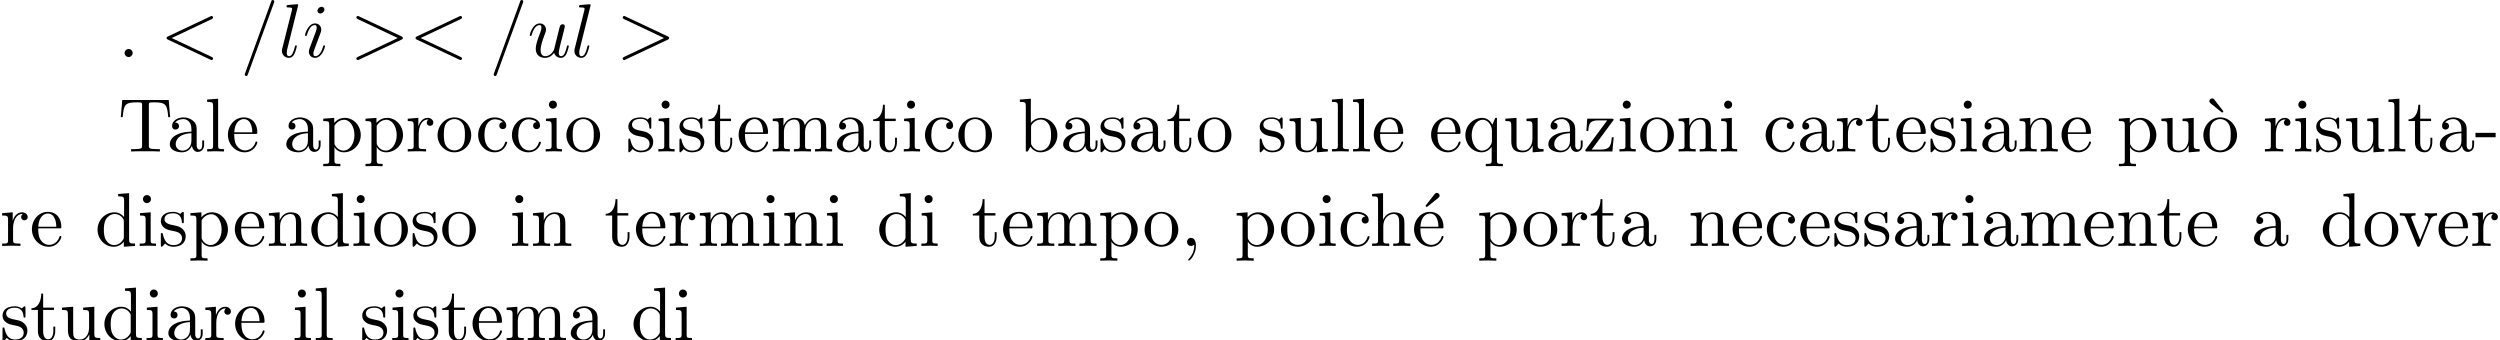 <?xml version='1.0' encoding='UTF-8'?>
<!-- This file was generated by dvisvgm 2.13.3 -->
<svg version='1.1' xmlns='http://www.w3.org/2000/svg' xmlns:xlink='http://www.w3.org/1999/xlink' width='358.656pt' height='48.829pt' viewBox='53.798 60.56 358.656 48.829'>
<defs>
<path id='g1-18' d='M3-5.564L3.196-5.749L1.887-7.429C1.855-7.473 1.735-7.615 1.56-7.615C1.364-7.615 1.167-7.418 1.167-7.222C1.167-7.091 1.244-6.982 1.353-6.895L3-5.564Z'/>
<path id='g1-19' d='M4.091-6.895C4.189-6.971 4.276-7.091 4.276-7.222C4.276-7.418 4.08-7.615 3.884-7.615C3.72-7.615 3.6-7.495 3.556-7.429L2.247-5.76L2.433-5.564L4.091-6.895Z'/>
<path id='g1-44' d='M2.215-.011C2.215-.709 1.953-1.156 1.516-1.156C1.135-1.156 .938-.862 .938-.578S1.124 0 1.516 0C1.691 0 1.822-.065 1.931-.153L1.953-.175C1.964-.175 1.975-.164 1.975-.011C1.975 .687 1.669 1.353 1.189 1.865C1.124 1.931 1.113 1.942 1.113 1.985C1.113 2.062 1.167 2.105 1.222 2.105C1.353 2.105 2.215 1.244 2.215-.011Z'/>
<path id='g1-45' d='M3.011-2.04V-2.673H.12V-2.04H3.011Z'/>
<path id='g1-84' d='M7.265-7.385H.6L.393-4.931H.665C.818-6.687 .982-7.047 2.629-7.047C2.825-7.047 3.109-7.047 3.218-7.025C3.447-6.982 3.447-6.862 3.447-6.611V-.862C3.447-.491 3.447-.338 2.302-.338H1.865V0C2.313-.033 3.425-.033 3.927-.033S5.553-.033 6 0V-.338H5.564C4.418-.338 4.418-.491 4.418-.862V-6.611C4.418-6.829 4.418-6.982 4.615-7.025C4.735-7.047 5.029-7.047 5.236-7.047C6.884-7.047 7.047-6.687 7.2-4.931H7.473L7.265-7.385Z'/>
<path id='g1-97' d='M3.633-.829C3.676-.393 3.971 .065 4.484 .065C4.713 .065 5.378-.087 5.378-.971V-1.582H5.105V-.971C5.105-.338 4.833-.273 4.713-.273C4.353-.273 4.309-.764 4.309-.818V-3C4.309-3.458 4.309-3.884 3.916-4.287C3.491-4.713 2.945-4.887 2.422-4.887C1.527-4.887 .775-4.375 .775-3.655C.775-3.327 .993-3.142 1.276-3.142C1.582-3.142 1.778-3.36 1.778-3.644C1.778-3.775 1.724-4.135 1.222-4.145C1.516-4.527 2.051-4.647 2.4-4.647C2.935-4.647 3.556-4.222 3.556-3.251V-2.847C3-2.815 2.236-2.782 1.549-2.455C.731-2.084 .458-1.516 .458-1.036C.458-.153 1.516 .12 2.204 .12C2.924 .12 3.425-.316 3.633-.829ZM3.556-2.618V-1.527C3.556-.491 2.771-.12 2.28-.12C1.745-.12 1.298-.502 1.298-1.047C1.298-1.647 1.756-2.553 3.556-2.618Z'/>
<path id='g1-98' d='M1.876-4.113V-7.571L.305-7.451V-7.113C1.069-7.113 1.156-7.036 1.156-6.502V0H1.429C1.44-.011 1.527-.164 1.822-.676C1.985-.425 2.444 .12 3.251 .12C4.549 .12 5.684-.949 5.684-2.356C5.684-3.742 4.615-4.822 3.371-4.822C2.52-4.822 2.051-4.309 1.876-4.113ZM1.909-1.244V-3.491C1.909-3.698 1.909-3.709 2.029-3.884C2.455-4.495 3.055-4.582 3.316-4.582C3.807-4.582 4.2-4.298 4.462-3.884C4.745-3.436 4.778-2.815 4.778-2.367C4.778-1.964 4.756-1.309 4.44-.818C4.211-.48 3.796-.12 3.207-.12C2.716-.12 2.324-.382 2.062-.785C1.909-1.015 1.909-1.047 1.909-1.244Z'/>
<path id='g1-99' d='M1.276-2.378C1.276-4.156 2.171-4.615 2.749-4.615C2.847-4.615 3.535-4.604 3.916-4.211C3.469-4.178 3.404-3.851 3.404-3.709C3.404-3.425 3.6-3.207 3.905-3.207C4.189-3.207 4.407-3.393 4.407-3.72C4.407-4.462 3.578-4.887 2.738-4.887C1.375-4.887 .371-3.709 .371-2.356C.371-.96 1.451 .12 2.716 .12C4.178 .12 4.527-1.189 4.527-1.298S4.418-1.407 4.385-1.407C4.287-1.407 4.265-1.364 4.244-1.298C3.927-.284 3.218-.153 2.815-.153C2.236-.153 1.276-.622 1.276-2.378Z'/>
<path id='g1-100' d='M4.145-.6V.12L5.749 0V-.338C4.985-.338 4.898-.415 4.898-.949V-7.571L3.327-7.451V-7.113C4.091-7.113 4.178-7.036 4.178-6.502V-4.145C3.862-4.538 3.393-4.822 2.804-4.822C1.516-4.822 .371-3.753 .371-2.345C.371-.96 1.44 .12 2.684 .12C3.382 .12 3.873-.251 4.145-.6ZM4.145-3.524V-1.287C4.145-1.091 4.145-1.069 4.025-.884C3.698-.36 3.207-.12 2.738-.12C2.247-.12 1.855-.404 1.593-.818C1.309-1.265 1.276-1.887 1.276-2.335C1.276-2.738 1.298-3.393 1.615-3.884C1.844-4.222 2.258-4.582 2.847-4.582C3.229-4.582 3.687-4.418 4.025-3.927C4.145-3.742 4.145-3.72 4.145-3.524Z'/>
<path id='g1-101' d='M1.222-2.749C1.287-4.375 2.204-4.647 2.575-4.647C3.698-4.647 3.807-3.175 3.807-2.749H1.222ZM1.211-2.52H4.255C4.495-2.52 4.527-2.52 4.527-2.749C4.527-3.829 3.938-4.887 2.575-4.887C1.309-4.887 .305-3.764 .305-2.4C.305-.938 1.451 .12 2.705 .12C4.036 .12 4.527-1.091 4.527-1.298C4.527-1.407 4.44-1.429 4.385-1.429C4.287-1.429 4.265-1.364 4.244-1.276C3.862-.153 2.88-.153 2.771-.153C2.225-.153 1.789-.48 1.538-.884C1.211-1.407 1.211-2.127 1.211-2.52Z'/>
<path id='g1-104' d='M1.2-.829C1.2-.338 1.08-.338 .349-.338V0C.731-.011 1.287-.033 1.582-.033C1.865-.033 2.433-.011 2.804 0V-.338C2.073-.338 1.953-.338 1.953-.829V-2.836C1.953-3.971 2.727-4.582 3.425-4.582C4.113-4.582 4.233-3.993 4.233-3.371V-.829C4.233-.338 4.113-.338 3.382-.338V0C3.764-.011 4.32-.033 4.615-.033C4.898-.033 5.465-.011 5.836 0V-.338C5.269-.338 4.996-.338 4.985-.665V-2.749C4.985-3.687 4.985-4.025 4.647-4.418C4.495-4.604 4.135-4.822 3.502-4.822C2.585-4.822 2.105-4.167 1.92-3.753V-7.571L.349-7.451V-7.113C1.113-7.113 1.2-7.036 1.2-6.502V-.829Z'/>
<path id='g1-105' d='M1.931-4.822L.404-4.702V-4.364C1.113-4.364 1.211-4.298 1.211-3.764V-.829C1.211-.338 1.091-.338 .36-.338V0C.709-.011 1.298-.033 1.56-.033C1.942-.033 2.324-.011 2.695 0V-.338C1.975-.338 1.931-.393 1.931-.818V-4.822ZM1.975-6.72C1.975-7.069 1.702-7.298 1.396-7.298C1.058-7.298 .818-7.004 .818-6.72C.818-6.425 1.058-6.142 1.396-6.142C1.702-6.142 1.975-6.371 1.975-6.72Z'/>
<path id='g1-108' d='M1.931-7.571L.36-7.451V-7.113C1.124-7.113 1.211-7.036 1.211-6.502V-.829C1.211-.338 1.091-.338 .36-.338V0C.72-.011 1.298-.033 1.571-.033S2.378-.011 2.782 0V-.338C2.051-.338 1.931-.338 1.931-.829V-7.571Z'/>
<path id='g1-109' d='M1.2-3.753V-.829C1.2-.338 1.08-.338 .349-.338V0C.731-.011 1.287-.033 1.582-.033C1.865-.033 2.433-.011 2.804 0V-.338C2.073-.338 1.953-.338 1.953-.829V-2.836C1.953-3.971 2.727-4.582 3.425-4.582C4.113-4.582 4.233-3.993 4.233-3.371V-.829C4.233-.338 4.113-.338 3.382-.338V0C3.764-.011 4.32-.033 4.615-.033C4.898-.033 5.465-.011 5.836 0V-.338C5.105-.338 4.985-.338 4.985-.829V-2.836C4.985-3.971 5.76-4.582 6.458-4.582C7.145-4.582 7.265-3.993 7.265-3.371V-.829C7.265-.338 7.145-.338 6.415-.338V0C6.796-.011 7.353-.033 7.647-.033C7.931-.033 8.498-.011 8.869 0V-.338C8.302-.338 8.029-.338 8.018-.665V-2.749C8.018-3.687 8.018-4.025 7.68-4.418C7.527-4.604 7.167-4.822 6.535-4.822C5.618-4.822 5.138-4.167 4.953-3.753C4.8-4.702 3.993-4.822 3.502-4.822C2.705-4.822 2.193-4.353 1.887-3.676V-4.822L.349-4.702V-4.364C1.113-4.364 1.2-4.287 1.2-3.753Z'/>
<path id='g1-110' d='M1.2-3.753V-.829C1.2-.338 1.08-.338 .349-.338V0C.731-.011 1.287-.033 1.582-.033C1.865-.033 2.433-.011 2.804 0V-.338C2.073-.338 1.953-.338 1.953-.829V-2.836C1.953-3.971 2.727-4.582 3.425-4.582C4.113-4.582 4.233-3.993 4.233-3.371V-.829C4.233-.338 4.113-.338 3.382-.338V0C3.764-.011 4.32-.033 4.615-.033C4.898-.033 5.465-.011 5.836 0V-.338C5.269-.338 4.996-.338 4.985-.665V-2.749C4.985-3.687 4.985-4.025 4.647-4.418C4.495-4.604 4.135-4.822 3.502-4.822C2.705-4.822 2.193-4.353 1.887-3.676V-4.822L.349-4.702V-4.364C1.113-4.364 1.2-4.287 1.2-3.753Z'/>
<path id='g1-111' d='M5.138-2.335C5.138-3.731 4.047-4.887 2.727-4.887C1.364-4.887 .305-3.698 .305-2.335C.305-.927 1.44 .12 2.716 .12C4.036 .12 5.138-.949 5.138-2.335ZM2.727-.153C2.258-.153 1.778-.382 1.484-.884C1.211-1.364 1.211-2.029 1.211-2.422C1.211-2.847 1.211-3.436 1.473-3.916C1.767-4.418 2.28-4.647 2.716-4.647C3.196-4.647 3.665-4.407 3.949-3.938S4.233-2.836 4.233-2.422C4.233-2.029 4.233-1.44 3.993-.96C3.753-.469 3.273-.153 2.727-.153Z'/>
<path id='g1-112' d='M1.876-4.102V-4.822L.305-4.702V-4.364C1.08-4.364 1.156-4.298 1.156-3.818V1.287C1.156 1.778 1.036 1.778 .305 1.778V2.116C.676 2.105 1.244 2.084 1.527 2.084C1.822 2.084 2.378 2.105 2.76 2.116V1.778C2.029 1.778 1.909 1.778 1.909 1.287V-.545V-.644C1.964-.469 2.422 .12 3.251 .12C4.549 .12 5.684-.949 5.684-2.356C5.684-3.742 4.625-4.822 3.404-4.822C2.553-4.822 2.095-4.342 1.876-4.102ZM1.909-1.244V-3.676C2.225-4.233 2.76-4.549 3.316-4.549C4.113-4.549 4.778-3.589 4.778-2.356C4.778-1.036 4.015-.12 3.207-.12C2.771-.12 2.356-.338 2.062-.785C1.909-1.015 1.909-1.025 1.909-1.244Z'/>
<path id='g1-113' d='M4.145-.665V1.287C4.145 1.778 4.025 1.778 3.295 1.778V2.116C3.665 2.105 4.233 2.084 4.516 2.084C4.811 2.084 5.367 2.105 5.749 2.116V1.778C5.018 1.778 4.898 1.778 4.898 1.287V-4.822H4.658L4.244-3.829C4.102-4.135 3.655-4.822 2.782-4.822C1.516-4.822 .371-3.764 .371-2.345C.371-.982 1.429 .12 2.695 .12C3.458 .12 3.905-.349 4.145-.665ZM4.178-3.022V-1.484C4.178-1.135 3.982-.829 3.742-.567C3.6-.415 3.251-.12 2.738-.12C1.942-.12 1.276-1.091 1.276-2.345C1.276-3.644 2.04-4.549 2.847-4.549C3.72-4.549 4.178-3.6 4.178-3.022Z'/>
<path id='g1-114' d='M1.822-3.622V-4.822L.305-4.702V-4.364C1.069-4.364 1.156-4.287 1.156-3.753V-.829C1.156-.338 1.036-.338 .305-.338V0C.731-.011 1.244-.033 1.549-.033C1.985-.033 2.498-.033 2.935 0V-.338H2.705C1.898-.338 1.876-.458 1.876-.851V-2.531C1.876-3.611 2.335-4.582 3.164-4.582C3.24-4.582 3.262-4.582 3.284-4.571C3.251-4.56 3.033-4.429 3.033-4.145C3.033-3.84 3.262-3.676 3.502-3.676C3.698-3.676 3.971-3.807 3.971-4.156S3.633-4.822 3.164-4.822C2.367-4.822 1.975-4.091 1.822-3.622Z'/>
<path id='g1-115' d='M2.269-2.116C2.509-2.073 3.404-1.898 3.404-1.113C3.404-.556 3.022-.12 2.171-.12C1.255-.12 .862-.742 .655-1.669C.622-1.811 .611-1.855 .502-1.855C.36-1.855 .36-1.778 .36-1.582V-.142C.36 .044 .36 .12 .48 .12C.535 .12 .545 .109 .753-.098C.775-.12 .775-.142 .971-.349C1.451 .109 1.942 .12 2.171 .12C3.425 .12 3.927-.611 3.927-1.396C3.927-1.975 3.6-2.302 3.469-2.433C3.109-2.782 2.684-2.869 2.225-2.956C1.615-3.076 .884-3.218 .884-3.851C.884-4.233 1.167-4.68 2.105-4.68C3.305-4.68 3.36-3.698 3.382-3.36C3.393-3.262 3.491-3.262 3.513-3.262C3.655-3.262 3.655-3.316 3.655-3.524V-4.625C3.655-4.811 3.655-4.887 3.535-4.887C3.48-4.887 3.458-4.887 3.316-4.756C3.284-4.713 3.175-4.615 3.131-4.582C2.716-4.887 2.269-4.887 2.105-4.887C.775-4.887 .36-4.156 .36-3.545C.36-3.164 .535-2.858 .829-2.618C1.178-2.335 1.484-2.269 2.269-2.116Z'/>
<path id='g1-116' d='M1.887-4.364H3.447V-4.702H1.887V-6.709H1.615C1.604-5.815 1.276-4.647 .207-4.604V-4.364H1.135V-1.353C1.135-.011 2.149 .12 2.542 .12C3.316 .12 3.622-.655 3.622-1.353V-1.975H3.349V-1.375C3.349-.567 3.022-.153 2.618-.153C1.887-.153 1.887-1.145 1.887-1.331V-4.364Z'/>
<path id='g1-117' d='M4.265-.862V.12L5.836 0V-.338C5.073-.338 4.985-.415 4.985-.949V-4.822L3.382-4.702V-4.364C4.145-4.364 4.233-4.287 4.233-3.753V-1.811C4.233-.862 3.709-.12 2.913-.12C1.996-.12 1.953-.633 1.953-1.2V-4.822L.349-4.702V-4.364C1.2-4.364 1.2-4.331 1.2-3.36V-1.724C1.2-.873 1.2 .12 2.858 .12C3.469 .12 3.949-.185 4.265-.862Z'/>
<path id='g1-118' d='M4.538-3.633C4.636-3.884 4.822-4.353 5.542-4.364V-4.702C5.291-4.68 4.975-4.669 4.724-4.669C4.462-4.669 3.96-4.691 3.775-4.702V-4.364C4.178-4.353 4.298-4.102 4.298-3.895C4.298-3.796 4.276-3.753 4.233-3.633L3.12-.851L1.898-3.895C1.833-4.036 1.833-4.058 1.833-4.08C1.833-4.364 2.258-4.364 2.455-4.364V-4.702C2.127-4.691 1.516-4.669 1.265-4.669C.971-4.669 .535-4.68 .207-4.702V-4.364C.895-4.364 .938-4.298 1.08-3.96L2.651-.087C2.716 .065 2.738 .12 2.88 .12S3.065 .022 3.109-.087L4.538-3.633Z'/>
<path id='g1-122' d='M4.255-4.375C4.353-4.495 4.353-4.516 4.353-4.56C4.353-4.702 4.265-4.702 4.069-4.702H.578L.458-2.945H.731C.796-4.058 1.004-4.462 2.204-4.462H3.447L.404-.349C.305-.229 .305-.207 .305-.153C.305 0 .382 0 .589 0H4.189L4.375-2.04H4.102C4.004-.753 3.775-.273 2.509-.273H1.222L4.255-4.375Z'/>
<path id='g0-58' d='M2.095-.578C2.095-.895 1.833-1.156 1.516-1.156S.938-.895 .938-.578S1.2 0 1.516 0S2.095-.262 2.095-.578Z'/>
<path id='g0-60' d='M7.364-5.433C7.495-5.498 7.571-5.553 7.571-5.673S7.473-5.891 7.353-5.891C7.32-5.891 7.298-5.891 7.156-5.815L1.113-2.967C.993-2.913 .905-2.858 .905-2.727S.993-2.542 1.113-2.487L7.156 .36C7.298 .436 7.32 .436 7.353 .436C7.473 .436 7.571 .338 7.571 .218S7.495 .044 7.364-.022L1.636-2.727L7.364-5.433Z'/>
<path id='g0-61' d='M4.789-7.767C4.844-7.909 4.844-7.953 4.844-7.964C4.844-8.084 4.745-8.182 4.625-8.182C4.549-8.182 4.473-8.149 4.44-8.084L.655 2.313C.6 2.455 .6 2.498 .6 2.509C.6 2.629 .698 2.727 .818 2.727C.96 2.727 .993 2.651 1.058 2.465L4.789-7.767Z'/>
<path id='g0-62' d='M7.364-2.487C7.484-2.542 7.571-2.596 7.571-2.727S7.484-2.913 7.364-2.967L1.32-5.815C1.178-5.891 1.156-5.891 1.124-5.891C1.004-5.891 .905-5.793 .905-5.673C.905-5.575 .96-5.509 1.113-5.433L6.84-2.727L1.113-.022C.96 .055 .905 .12 .905 .218C.905 .338 1.004 .436 1.124 .436C1.156 .436 1.178 .436 1.32 .36L7.364-2.487Z'/>
<path id='g0-105' d='M3.098-6.818C3.098-7.036 2.945-7.211 2.695-7.211C2.4-7.211 2.105-6.927 2.105-6.633C2.105-6.425 2.258-6.24 2.52-6.24C2.771-6.24 3.098-6.491 3.098-6.818ZM2.269-2.716C2.4-3.033 2.4-3.055 2.509-3.349C2.596-3.567 2.651-3.72 2.651-3.927C2.651-4.418 2.302-4.822 1.756-4.822C.731-4.822 .316-3.24 .316-3.142C.316-3.033 .425-3.033 .447-3.033C.556-3.033 .567-3.055 .622-3.229C.916-4.255 1.353-4.582 1.724-4.582C1.811-4.582 1.996-4.582 1.996-4.233C1.996-4.004 1.92-3.775 1.876-3.665C1.789-3.382 1.298-2.116 1.124-1.647C1.015-1.364 .873-1.004 .873-.775C.873-.262 1.244 .12 1.767 .12C2.793 .12 3.196-1.462 3.196-1.56C3.196-1.669 3.098-1.669 3.065-1.669C2.956-1.669 2.956-1.636 2.902-1.473C2.705-.785 2.345-.12 1.789-.12C1.604-.12 1.527-.229 1.527-.48C1.527-.753 1.593-.905 1.844-1.571L2.269-2.716Z'/>
<path id='g0-108' d='M2.815-7.451C2.815-7.462 2.815-7.571 2.673-7.571C2.422-7.571 1.625-7.484 1.342-7.462C1.255-7.451 1.135-7.44 1.135-7.233C1.135-7.113 1.244-7.113 1.407-7.113C1.931-7.113 1.942-7.015 1.942-6.927L1.909-6.709L.535-1.255C.502-1.135 .48-1.058 .48-.884C.48-.262 .96 .12 1.473 .12C1.833 .12 2.105-.098 2.291-.491C2.487-.905 2.618-1.538 2.618-1.56C2.618-1.669 2.52-1.669 2.487-1.669C2.378-1.669 2.367-1.625 2.335-1.473C2.149-.764 1.942-.12 1.505-.12C1.178-.12 1.178-.469 1.178-.622C1.178-.884 1.189-.938 1.244-1.145L2.815-7.451Z'/>
<path id='g0-117' d='M3.818-.611C3.938-.164 4.32 .12 4.789 .12C5.171 .12 5.422-.131 5.596-.48C5.782-.873 5.924-1.538 5.924-1.56C5.924-1.669 5.825-1.669 5.793-1.669C5.684-1.669 5.673-1.625 5.64-1.473C5.487-.862 5.28-.12 4.822-.12C4.593-.12 4.484-.262 4.484-.622C4.484-.862 4.615-1.375 4.702-1.756L5.007-2.935C5.04-3.098 5.149-3.513 5.193-3.676C5.247-3.927 5.356-4.342 5.356-4.407C5.356-4.604 5.204-4.702 5.04-4.702C4.985-4.702 4.702-4.691 4.615-4.32C4.407-3.524 3.927-1.615 3.796-1.036C3.785-.993 3.349-.12 2.553-.12C1.985-.12 1.876-.611 1.876-1.015C1.876-1.625 2.182-2.487 2.465-3.24C2.596-3.567 2.651-3.72 2.651-3.927C2.651-4.418 2.302-4.822 1.756-4.822C.72-4.822 .316-3.24 .316-3.142C.316-3.033 .425-3.033 .447-3.033C.556-3.033 .567-3.055 .622-3.229C.895-4.178 1.309-4.582 1.724-4.582C1.822-4.582 1.996-4.571 1.996-4.222C1.996-3.96 1.876-3.644 1.811-3.48C1.407-2.4 1.178-1.724 1.178-1.189C1.178-.153 1.931 .12 2.52 .12C3.24 .12 3.633-.371 3.818-.611Z'/>
</defs>
<g id='page1'>
<use x='70.735' y='68.742' xlink:href='#g0-58'/>
<use x='76.795' y='68.742' xlink:href='#g0-60'/>
<use x='88.31' y='68.742' xlink:href='#g0-61'/>
<use x='93.765' y='68.742' xlink:href='#g0-108'/>
<use x='97.235' y='68.742' xlink:href='#g0-105'/>
<use x='104.023' y='68.742' xlink:href='#g0-62'/>
<use x='112.508' y='68.742' xlink:href='#g0-60'/>
<use x='124.023' y='68.742' xlink:href='#g0-61'/>
<use x='129.478' y='68.742' xlink:href='#g0-117'/>
<use x='135.723' y='68.742' xlink:href='#g0-108'/>
<use x='142.223' y='68.742' xlink:href='#g0-62'/>
<use x='70.735' y='82.291' xlink:href='#g1-84'/>
<use x='77.704' y='82.291' xlink:href='#g1-97'/>
<use x='83.159' y='82.291' xlink:href='#g1-108'/>
<use x='86.189' y='82.291' xlink:href='#g1-101'/>
<use x='94.415' y='82.291' xlink:href='#g1-97'/>
<use x='99.87' y='82.291' xlink:href='#g1-112'/>
<use x='105.931' y='82.291' xlink:href='#g1-112'/>
<use x='111.991' y='82.291' xlink:href='#g1-114'/>
<use x='116.264' y='82.291' xlink:href='#g1-111'/>
<use x='122.022' y='82.291' xlink:href='#g1-99'/>
<use x='126.87' y='82.291' xlink:href='#g1-99'/>
<use x='131.719' y='82.291' xlink:href='#g1-105'/>
<use x='134.749' y='82.291' xlink:href='#g1-111'/>
<use x='143.581' y='82.291' xlink:href='#g1-115'/>
<use x='147.884' y='82.291' xlink:href='#g1-105'/>
<use x='150.914' y='82.291' xlink:href='#g1-115'/>
<use x='155.218' y='82.291' xlink:href='#g1-116'/>
<use x='159.46' y='82.291' xlink:href='#g1-101'/>
<use x='164.308' y='82.291' xlink:href='#g1-109'/>
<use x='173.399' y='82.291' xlink:href='#g1-97'/>
<use x='178.854' y='82.291' xlink:href='#g1-116'/>
<use x='183.096' y='82.291' xlink:href='#g1-105'/>
<use x='186.127' y='82.291' xlink:href='#g1-99'/>
<use x='190.975' y='82.291' xlink:href='#g1-111'/>
<use x='199.807' y='82.291' xlink:href='#g1-98'/>
<use x='205.868' y='82.291' xlink:href='#g1-97'/>
<use x='211.323' y='82.291' xlink:href='#g1-115'/>
<use x='215.626' y='82.291' xlink:href='#g1-97'/>
<use x='221.08' y='82.291' xlink:href='#g1-116'/>
<use x='225.323' y='82.291' xlink:href='#g1-111'/>
<use x='234.155' y='82.291' xlink:href='#g1-115'/>
<use x='238.458' y='82.291' xlink:href='#g1-117'/>
<use x='244.519' y='82.291' xlink:href='#g1-108'/>
<use x='247.549' y='82.291' xlink:href='#g1-108'/>
<use x='250.579' y='82.291' xlink:href='#g1-101'/>
<use x='258.805' y='82.291' xlink:href='#g1-101'/>
<use x='263.654' y='82.291' xlink:href='#g1-113'/>
<use x='269.411' y='82.291' xlink:href='#g1-117'/>
<use x='275.472' y='82.291' xlink:href='#g1-97'/>
<use x='280.927' y='82.291' xlink:href='#g1-122'/>
<use x='285.775' y='82.291' xlink:href='#g1-105'/>
<use x='288.805' y='82.291' xlink:href='#g1-111'/>
<use x='294.26' y='82.291' xlink:href='#g1-110'/>
<use x='300.321' y='82.291' xlink:href='#g1-105'/>
<use x='306.729' y='82.291' xlink:href='#g1-99'/>
<use x='311.577' y='82.291' xlink:href='#g1-97'/>
<use x='317.032' y='82.291' xlink:href='#g1-114'/>
<use x='321.304' y='82.291' xlink:href='#g1-116'/>
<use x='325.547' y='82.291' xlink:href='#g1-101'/>
<use x='330.395' y='82.291' xlink:href='#g1-115'/>
<use x='334.698' y='82.291' xlink:href='#g1-105'/>
<use x='337.729' y='82.291' xlink:href='#g1-97'/>
<use x='343.183' y='82.291' xlink:href='#g1-110'/>
<use x='349.244' y='82.291' xlink:href='#g1-101'/>
<use x='357.47' y='82.291' xlink:href='#g1-112'/>
<use x='363.531' y='82.291' xlink:href='#g1-117'/>
<use x='369.591' y='82.291' xlink:href='#g1-18'/>
<use x='369.591' y='82.291' xlink:href='#g1-111'/>
<use x='378.423' y='82.291' xlink:href='#g1-114'/>
<use x='382.696' y='82.291' xlink:href='#g1-105'/>
<use x='385.727' y='82.291' xlink:href='#g1-115'/>
<use x='390.03' y='82.291' xlink:href='#g1-117'/>
<use x='396.09' y='82.291' xlink:href='#g1-108'/>
<use x='399.12' y='82.291' xlink:href='#g1-116'/>
<use x='403.363' y='82.291' xlink:href='#g1-97'/>
<use x='408.817' y='82.291' xlink:href='#g1-45'/>
<use x='53.798' y='95.841' xlink:href='#g1-114'/>
<use x='58.071' y='95.841' xlink:href='#g1-101'/>
<use x='67.421' y='95.841' xlink:href='#g1-100'/>
<use x='73.482' y='95.841' xlink:href='#g1-105'/>
<use x='76.512' y='95.841' xlink:href='#g1-115'/>
<use x='80.815' y='95.841' xlink:href='#g1-112'/>
<use x='87.179' y='95.841' xlink:href='#g1-101'/>
<use x='92.027' y='95.841' xlink:href='#g1-110'/>
<use x='98.088' y='95.841' xlink:href='#g1-100'/>
<use x='104.148' y='95.841' xlink:href='#g1-105'/>
<use x='107.179' y='95.841' xlink:href='#g1-111'/>
<use x='112.633' y='95.841' xlink:href='#g1-115'/>
<use x='116.936' y='95.841' xlink:href='#g1-111'/>
<use x='126.892' y='95.841' xlink:href='#g1-105'/>
<use x='129.922' y='95.841' xlink:href='#g1-110'/>
<use x='140.485' y='95.841' xlink:href='#g1-116'/>
<use x='144.727' y='95.841' xlink:href='#g1-101'/>
<use x='149.575' y='95.841' xlink:href='#g1-114'/>
<use x='153.848' y='95.841' xlink:href='#g1-109'/>
<use x='162.939' y='95.841' xlink:href='#g1-105'/>
<use x='165.969' y='95.841' xlink:href='#g1-110'/>
<use x='172.03' y='95.841' xlink:href='#g1-105'/>
<use x='179.562' y='95.841' xlink:href='#g1-100'/>
<use x='185.622' y='95.841' xlink:href='#g1-105'/>
<use x='193.154' y='95.841' xlink:href='#g1-116'/>
<use x='197.397' y='95.841' xlink:href='#g1-101'/>
<use x='202.245' y='95.841' xlink:href='#g1-109'/>
<use x='211.336' y='95.841' xlink:href='#g1-112'/>
<use x='217.7' y='95.841' xlink:href='#g1-111'/>
<use x='223.154' y='95.841' xlink:href='#g1-44'/>
<use x='230.902' y='95.841' xlink:href='#g1-112'/>
<use x='237.266' y='95.841' xlink:href='#g1-111'/>
<use x='242.72' y='95.841' xlink:href='#g1-105'/>
<use x='245.751' y='95.841' xlink:href='#g1-99'/>
<use x='250.296' y='95.841' xlink:href='#g1-104'/>
<use x='256.054' y='95.841' xlink:href='#g1-19'/>
<use x='256.357' y='95.841' xlink:href='#g1-101'/>
<use x='265.707' y='95.841' xlink:href='#g1-112'/>
<use x='272.07' y='95.841' xlink:href='#g1-111'/>
<use x='277.525' y='95.841' xlink:href='#g1-114'/>
<use x='281.798' y='95.841' xlink:href='#g1-116'/>
<use x='286.04' y='95.841' xlink:href='#g1-97'/>
<use x='295.996' y='95.841' xlink:href='#g1-110'/>
<use x='302.057' y='95.841' xlink:href='#g1-101'/>
<use x='306.905' y='95.841' xlink:href='#g1-99'/>
<use x='311.754' y='95.841' xlink:href='#g1-101'/>
<use x='316.602' y='95.841' xlink:href='#g1-115'/>
<use x='320.905' y='95.841' xlink:href='#g1-115'/>
<use x='325.208' y='95.841' xlink:href='#g1-97'/>
<use x='330.663' y='95.841' xlink:href='#g1-114'/>
<use x='334.936' y='95.841' xlink:href='#g1-105'/>
<use x='337.966' y='95.841' xlink:href='#g1-97'/>
<use x='343.421' y='95.841' xlink:href='#g1-109'/>
<use x='352.511' y='95.841' xlink:href='#g1-101'/>
<use x='357.36' y='95.841' xlink:href='#g1-110'/>
<use x='363.118' y='95.841' xlink:href='#g1-116'/>
<use x='367.36' y='95.841' xlink:href='#g1-101'/>
<use x='376.71' y='95.841' xlink:href='#g1-97'/>
<use x='386.666' y='95.841' xlink:href='#g1-100'/>
<use x='392.726' y='95.841' xlink:href='#g1-111'/>
<use x='397.878' y='95.841' xlink:href='#g1-118'/>
<use x='403.333' y='95.841' xlink:href='#g1-101'/>
<use x='408.181' y='95.841' xlink:href='#g1-114'/>
<use x='53.798' y='109.39' xlink:href='#g1-115'/>
<use x='58.101' y='109.39' xlink:href='#g1-116'/>
<use x='62.344' y='109.39' xlink:href='#g1-117'/>
<use x='68.404' y='109.39' xlink:href='#g1-100'/>
<use x='74.465' y='109.39' xlink:href='#g1-105'/>
<use x='77.495' y='109.39' xlink:href='#g1-97'/>
<use x='82.95' y='109.39' xlink:href='#g1-114'/>
<use x='87.223' y='109.39' xlink:href='#g1-101'/>
<use x='95.707' y='109.39' xlink:href='#g1-105'/>
<use x='98.738' y='109.39' xlink:href='#g1-108'/>
<use x='105.404' y='109.39' xlink:href='#g1-115'/>
<use x='109.707' y='109.39' xlink:href='#g1-105'/>
<use x='112.738' y='109.39' xlink:href='#g1-115'/>
<use x='117.041' y='109.39' xlink:href='#g1-116'/>
<use x='121.283' y='109.39' xlink:href='#g1-101'/>
<use x='126.132' y='109.39' xlink:href='#g1-109'/>
<use x='135.223' y='109.39' xlink:href='#g1-97'/>
<use x='144.314' y='109.39' xlink:href='#g1-100'/>
<use x='150.374' y='109.39' xlink:href='#g1-105'/>
</g>
</svg><!--Rendered by QuickLaTeX.com-->